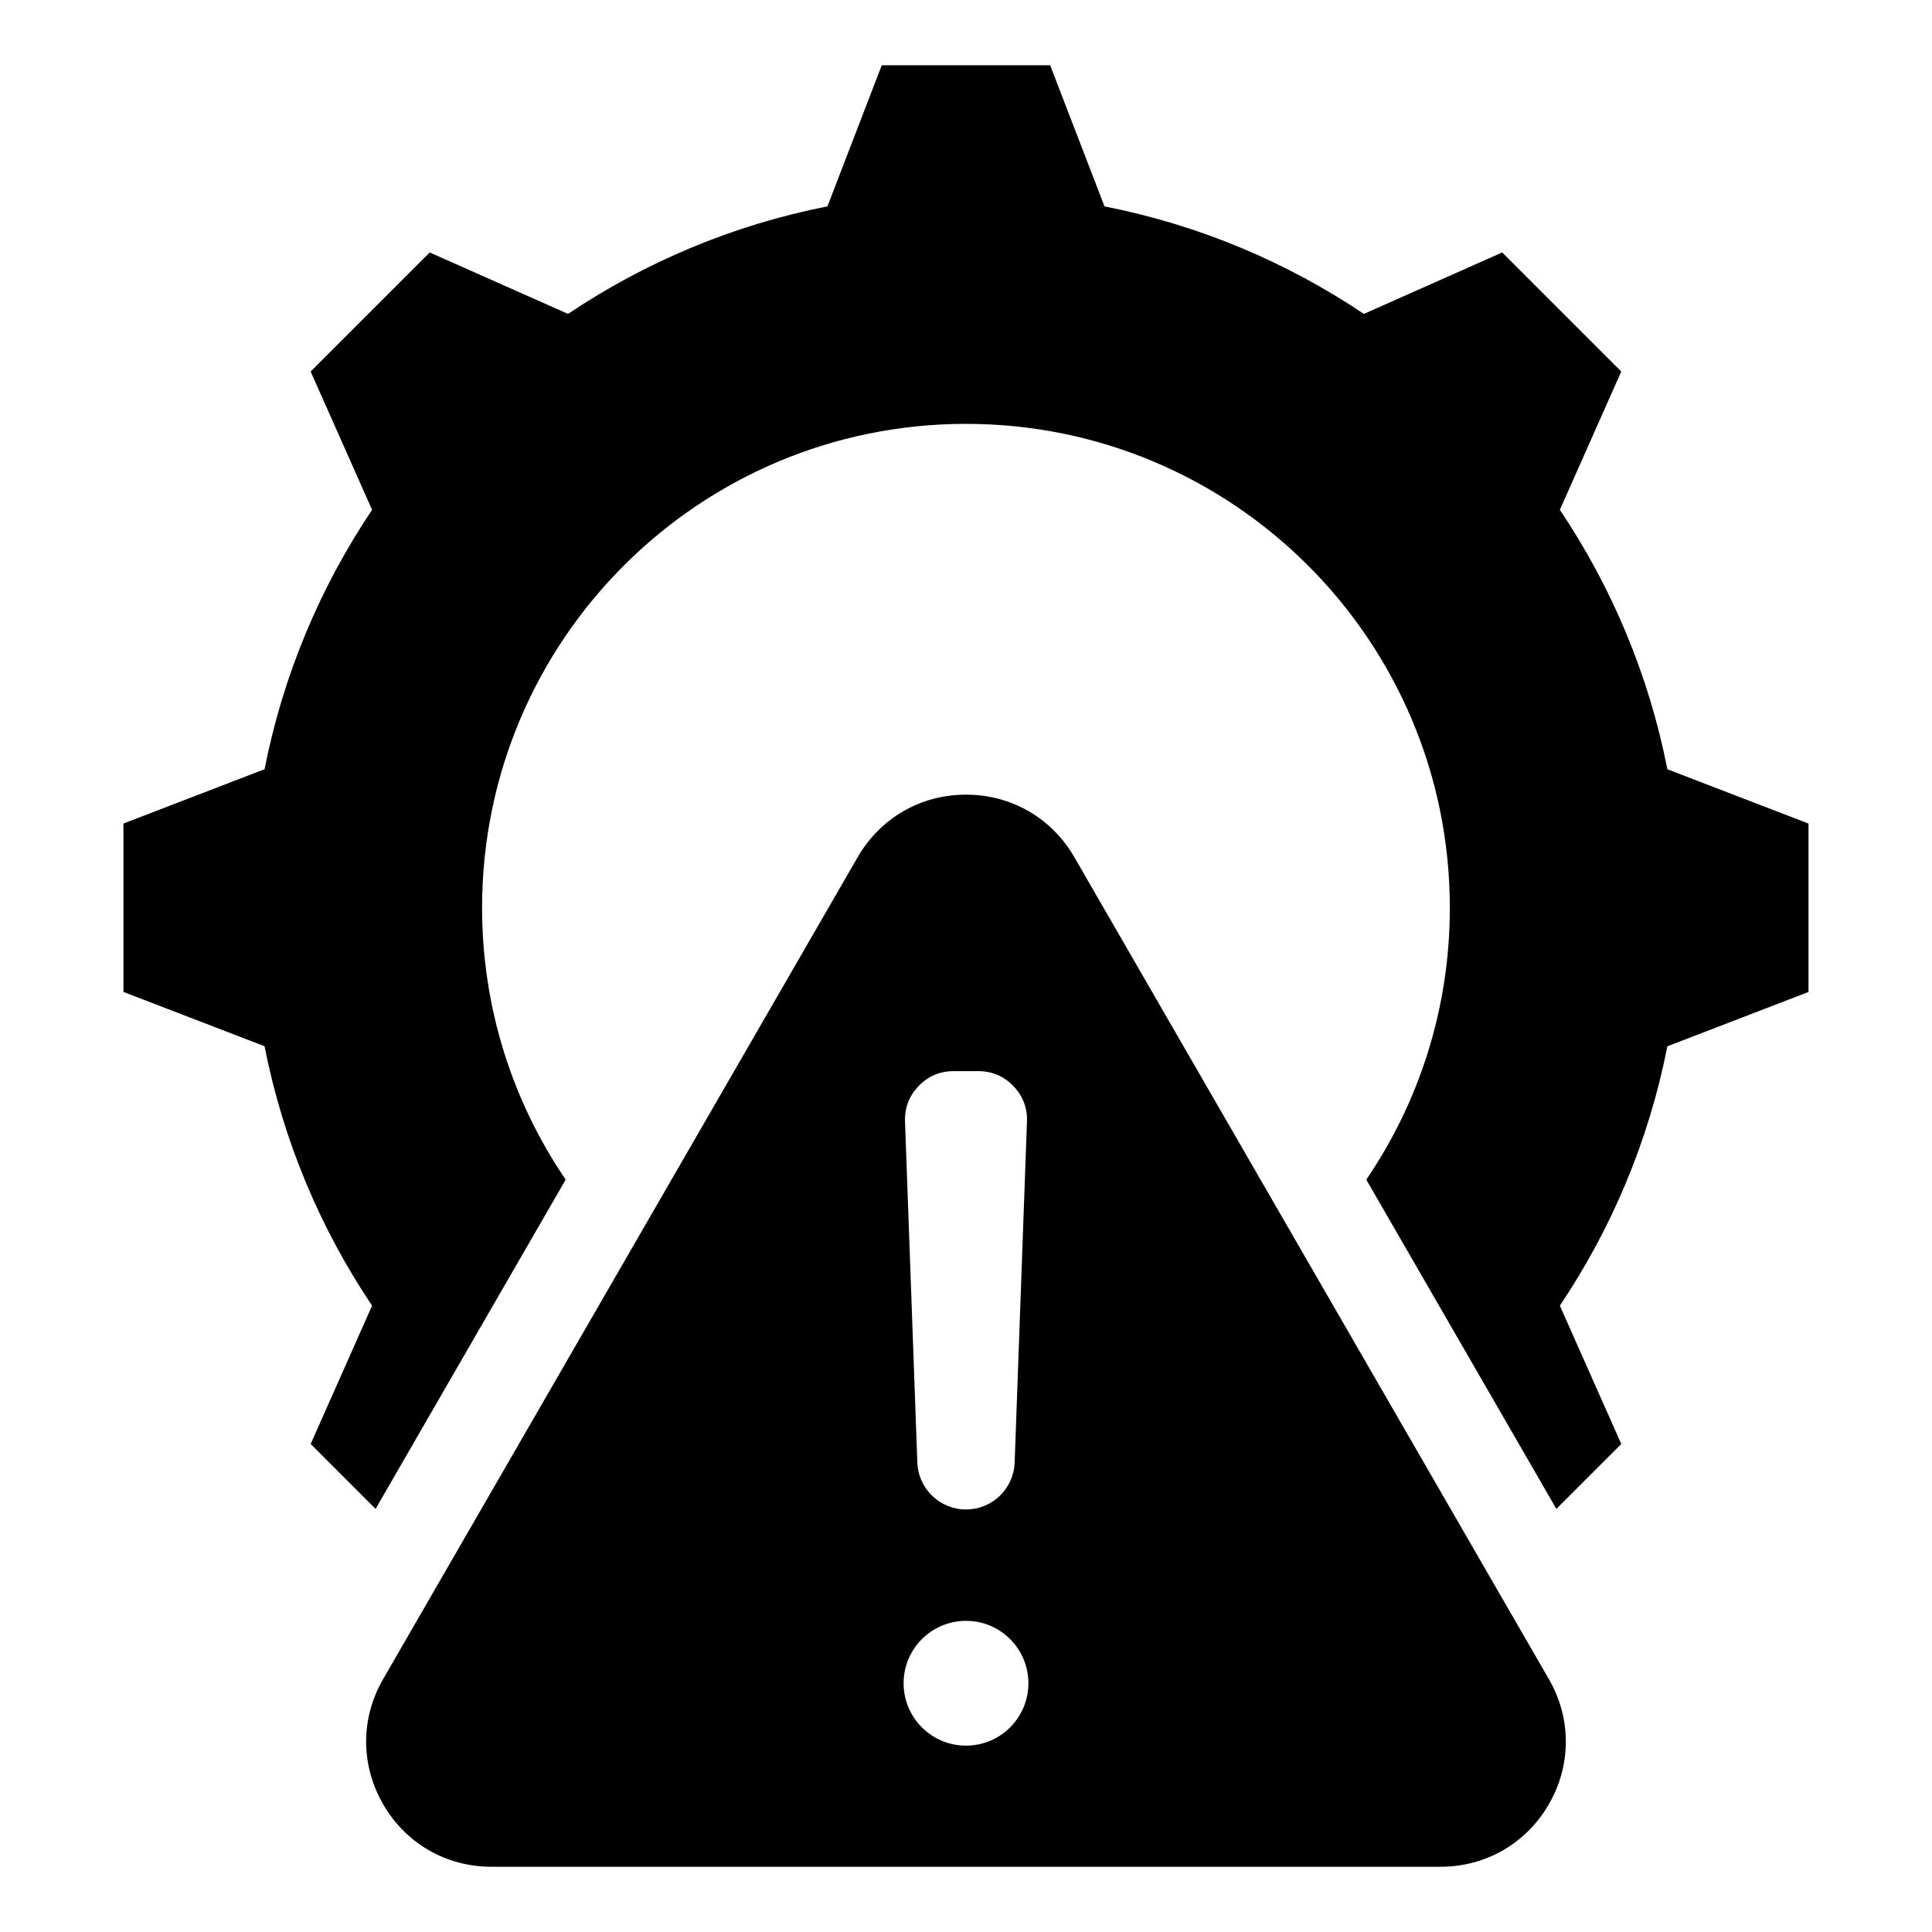 <?xml version="1.0" encoding="UTF-8"?>
<!-- Uploaded to: SVG Repo, www.svgrepo.com, Generator: SVG Repo Mixer Tools -->
<svg fill="#000000" width="800px" height="800px" version="1.1" viewBox="144 144 512 512" xmlns="http://www.w3.org/2000/svg">
 <path d="m506.08 456.62 50.375 87.254 17.203-17.203-16.281-36.656c13.723-20.441 23.578-43.699 28.492-68.734l37.402-14.402v-44.625l-37.398-14.395c-4.918-25.039-14.77-48.309-28.496-68.75l16.273-36.648-31.555-31.555-36.656 16.281c-20.441-13.723-43.699-23.574-68.734-28.492l-14.402-37.402h-44.625l-14.402 37.402c-25.031 4.918-48.293 14.77-68.738 28.492l-36.656-16.281-31.555 31.555 16.281 36.652c-13.73 20.441-23.578 43.707-28.496 68.738l-37.402 14.395v44.625l37.398 14.395c4.918 25.039 14.77 48.309 28.496 68.75l-16.273 36.648 17.203 17.203 50.375-87.254c-13.977-20.535-22.152-45.336-22.152-72.055 0-70.816 57.406-128.23 128.23-128.23 70.82 0 128.23 57.406 128.23 128.23 0.016 26.719-8.164 51.523-22.137 72.062zm-77.367-85.457 125.75 217.82c6.004 10.395 6.004 22.754 0 33.152-6.004 10.395-16.703 16.578-28.711 16.578h-251.51c-12.008 0-22.707-6.176-28.711-16.578-6.004-10.395-6.004-22.754 0-33.152l125.76-217.82c6.004-10.395 16.703-16.574 28.711-16.574s22.707 6.18 28.711 16.578zm-28.711 202.38c-9.133 0-16.535 7.406-16.535 16.535 0 9.133 7.406 16.535 16.535 16.535 9.133 0 16.535-7.406 16.535-16.535 0-9.133-7.406-16.535-16.535-16.535zm0-29.52c-6.949 0-12.648-5.5-12.898-12.441l-3.266-90.348c-0.133-3.633 1.086-6.809 3.609-9.426 2.523-2.617 5.652-3.945 9.289-3.945h6.523c3.637 0 6.766 1.328 9.289 3.945 2.523 2.617 3.742 5.793 3.609 9.426l-3.266 90.352c-0.246 6.938-5.945 12.438-12.891 12.438z" fill-rule="evenodd"/>
</svg>